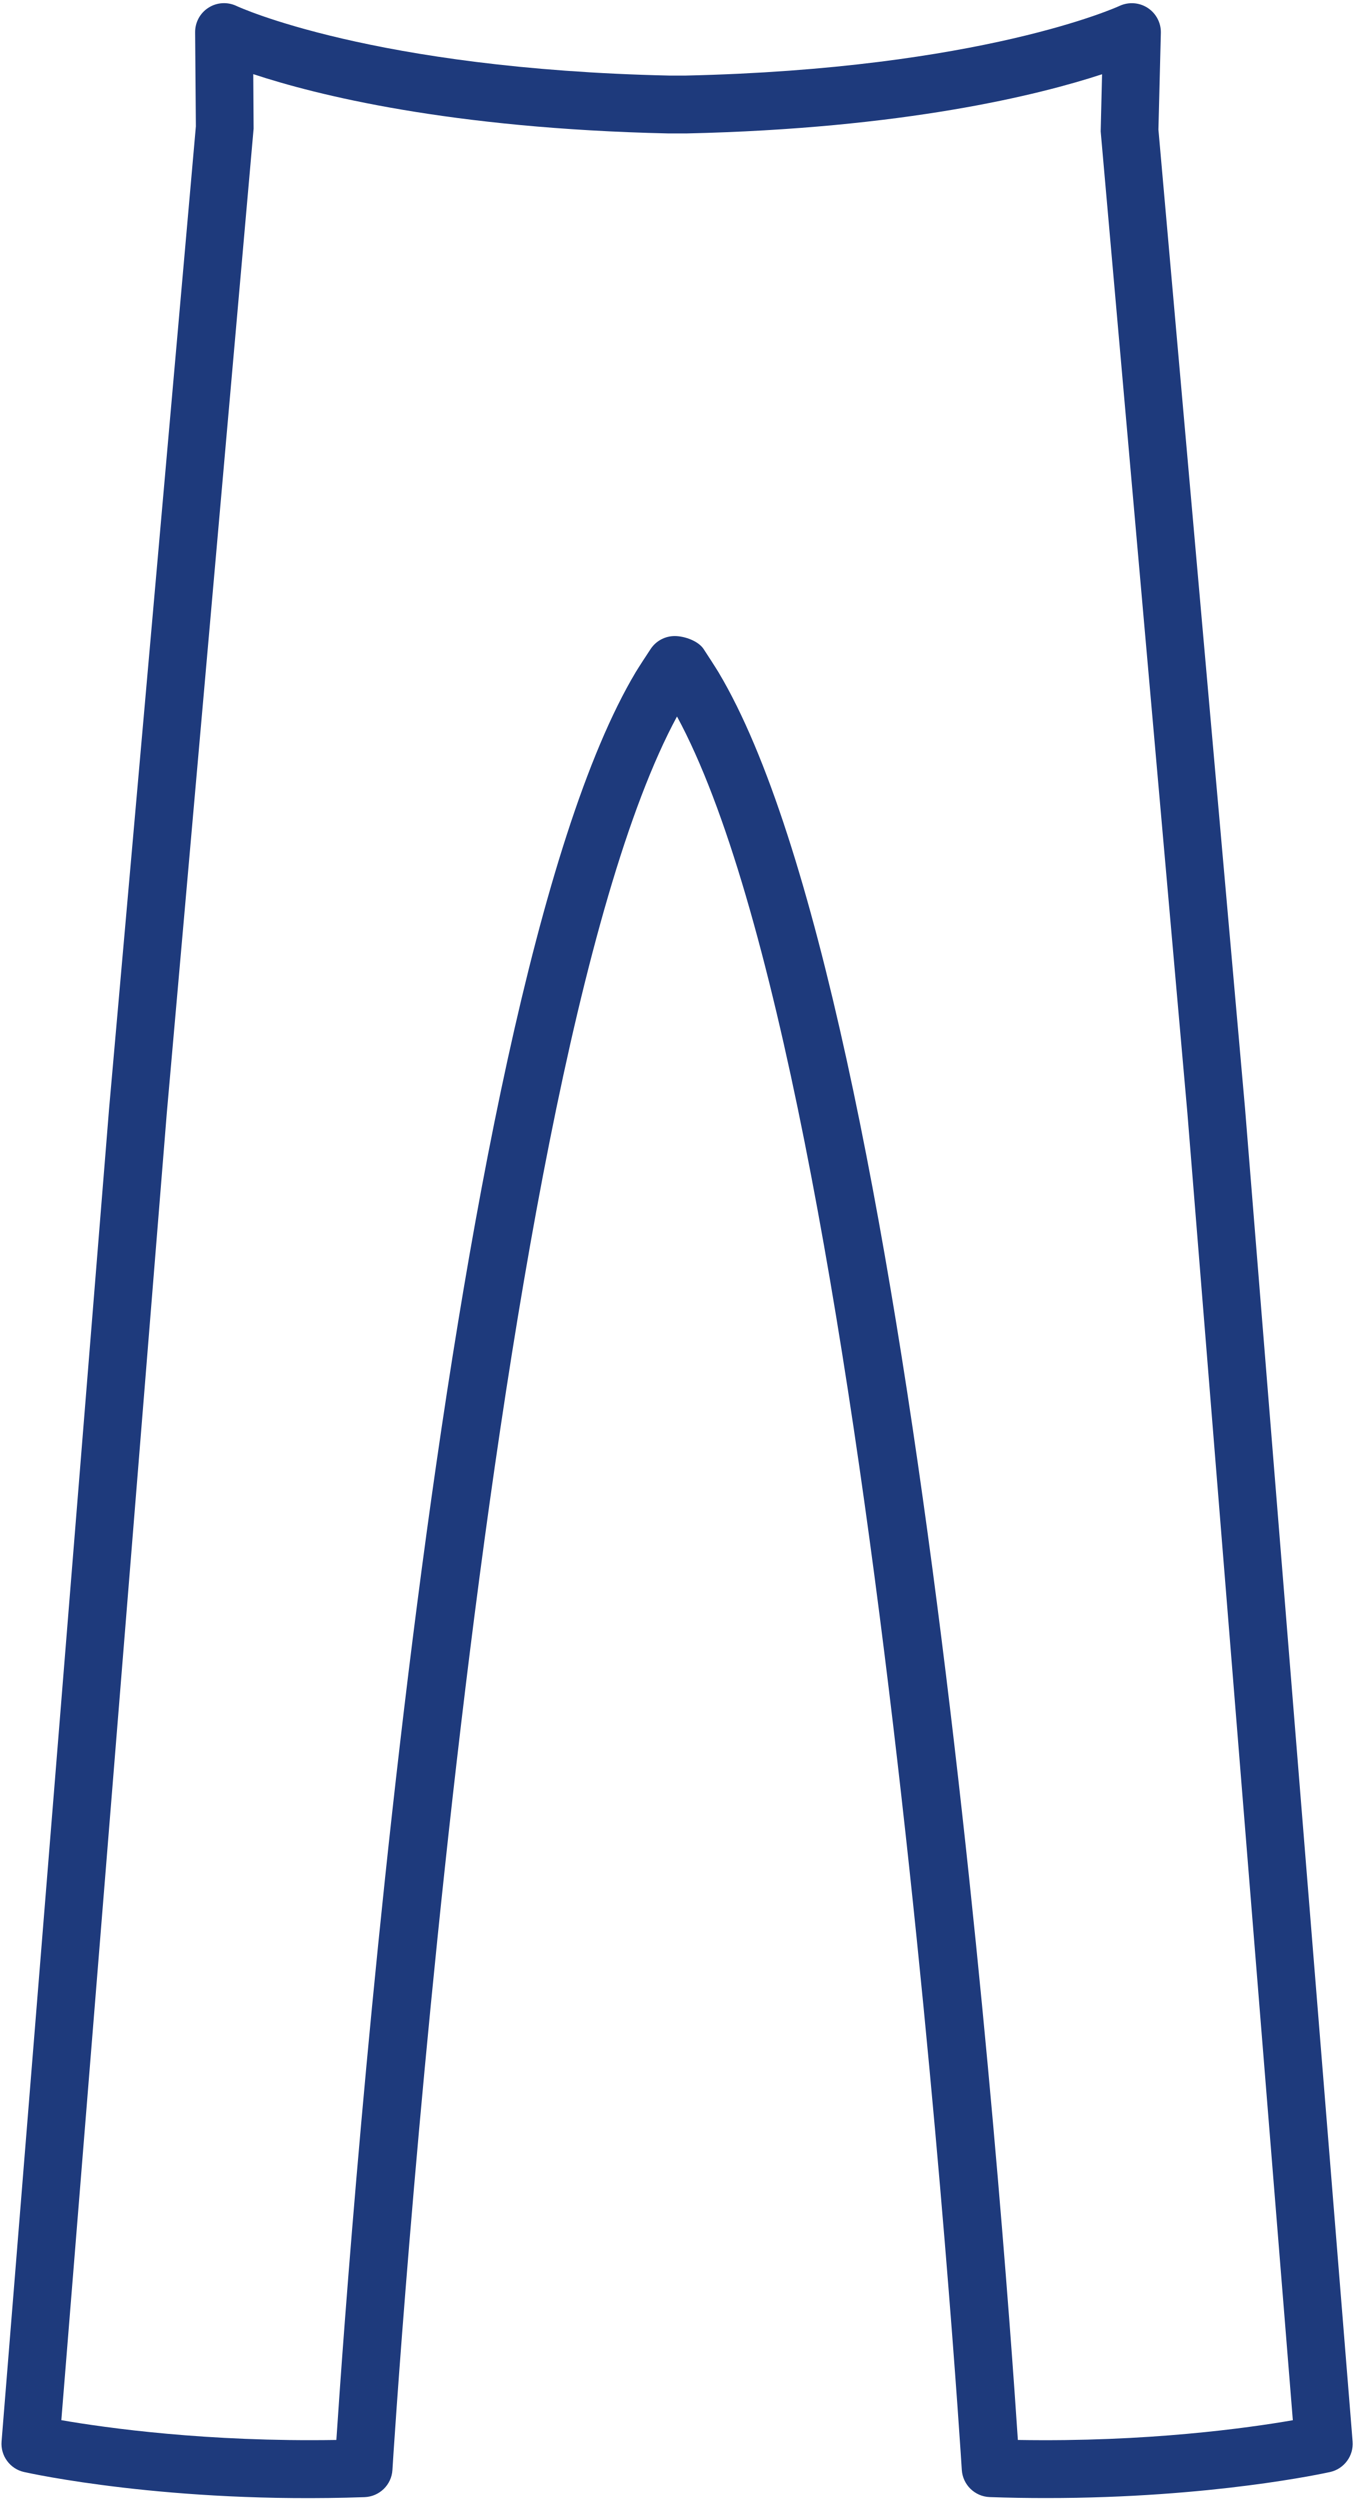 <?xml version="1.0" encoding="UTF-8" standalone="no"?><svg xmlns="http://www.w3.org/2000/svg" xmlns:xlink="http://www.w3.org/1999/xlink" fill="#000000" height="43.2" preserveAspectRatio="xMidYMid meet" version="1" viewBox="12.3 2.4 23.4 43.2" width="23.4" zoomAndPan="magnify"><g id="change1_1"><path d="M33.817,21.553L32.32,4.639l0.042-1.672c0.004-0.173-0.082-0.336-0.228-0.431 c-0.145-0.094-0.328-0.107-0.486-0.034c-0.023,0.011-2.378,1.089-7.504,1.204h-0.275c-5.134-0.114-7.459-1.192-7.482-1.203 c-0.156-0.074-0.339-0.063-0.484,0.03c-0.145,0.092-0.232,0.252-0.231,0.425l0.013,1.625l-1.5,16.975l-1.858,23.027 c-0.02,0.248,0.146,0.474,0.389,0.528c0.091,0.02,2.495,0.553,5.885,0.434c0.257-0.01,0.466-0.212,0.481-0.47 C19.095,44.834,20.59,21.088,24,14.78c3.411,6.299,4.907,30.054,4.922,30.296c0.016,0.258,0.225,0.46,0.481,0.47 c0.335,0.012,0.661,0.017,0.977,0.017c2.87,0,4.826-0.433,4.907-0.45c0.243-0.055,0.409-0.28,0.389-0.528L33.817,21.553z M29.891,44.559c-0.232-3.512-1.77-24.842-5.173-30.542c-0.051-0.085-0.209-0.329-0.259-0.404c-0.092-0.139-0.331-0.223-0.498-0.223 s-0.323,0.083-0.416,0.223c-0.05,0.075-0.209,0.318-0.258,0.4c-3.405,5.704-4.942,27.034-5.174,30.546 c-2.231,0.037-3.982-0.208-4.753-0.342l1.822-22.576l1.501-17.018l-0.006-0.942c1.078,0.357,3.394,0.941,7.183,1.025h0.296 c3.775-0.084,6.103-0.667,7.19-1.023L31.322,4.67l1.499,16.967l1.822,22.581C33.874,44.351,32.13,44.598,29.891,44.559z" fill="#1e3a7c"/></g></svg>